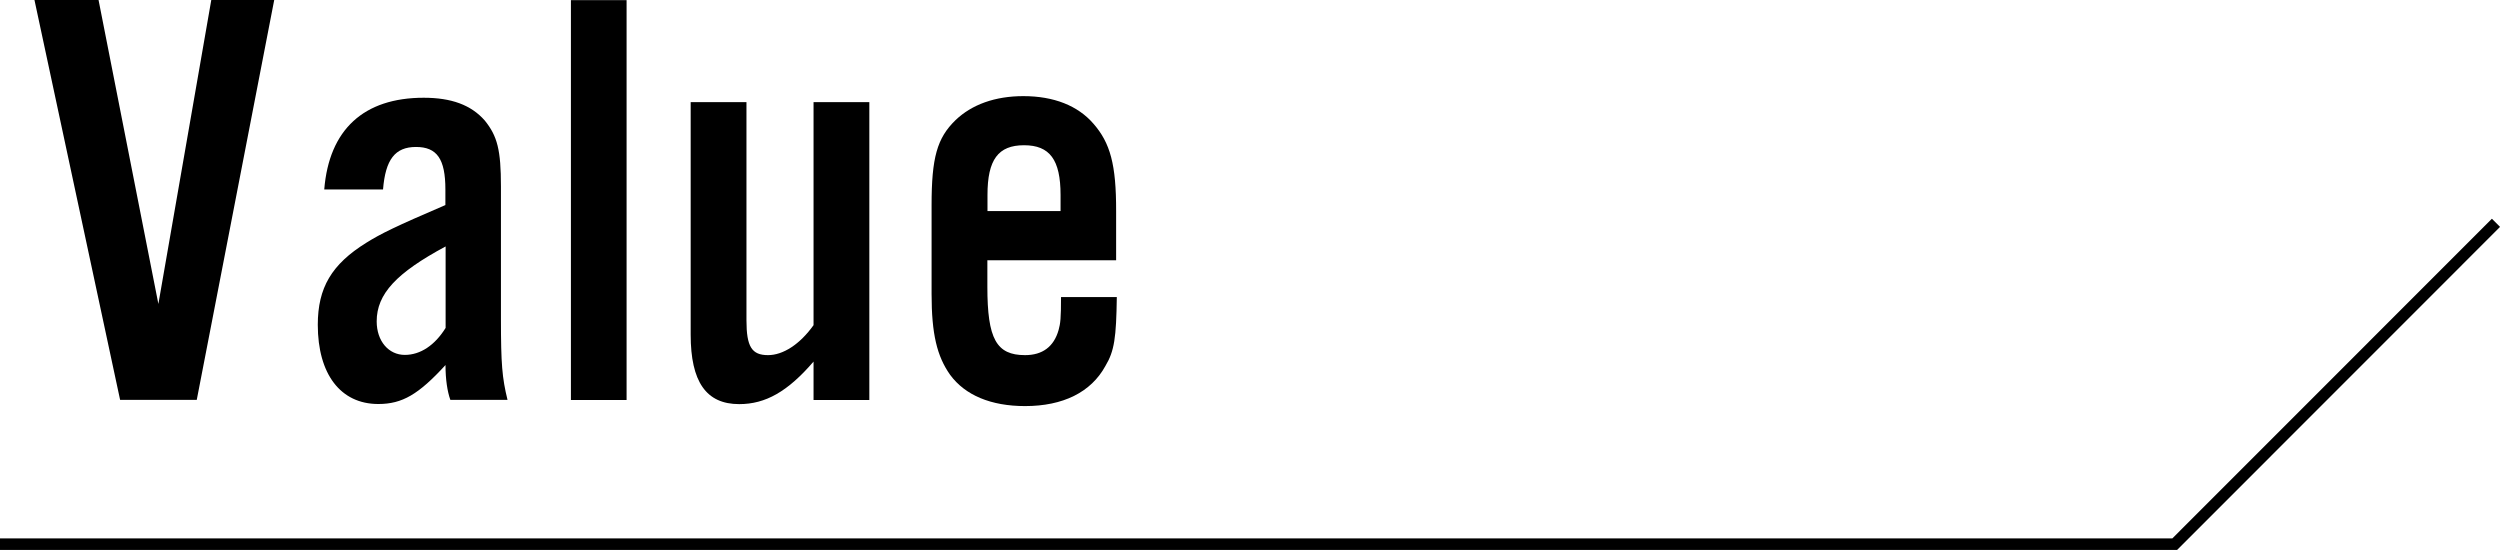<?xml version="1.0" encoding="UTF-8"?>
<svg id="Layer_2" data-name="Layer 2" xmlns="http://www.w3.org/2000/svg" xmlns:xlink="http://www.w3.org/1999/xlink" viewBox="0 0 216.89 47.71">
  <defs>
    <style>
      .cls-1 {
        fill: none;
        stroke: #000;
        stroke-miterlimit: 10;
      }
    </style>
    <symbol id="_新規シンボル_40" data-name="新規シンボル 40" viewBox="0 0 216.89 28.73">
      <polyline class="cls-1" points="0 28.23 188.67 28.23 216.54 .35"/>
    </symbol>
  </defs>
  <g id="page">
    <g>
      <use width="216.89" height="28.73" transform="translate(0 18.98)" xlink:href="#_新規シンボル_40"/>
      <g>
        <path d="M10.42,34.69L2.99,0h5.56s5.19,26.37,5.19,26.37L18.33,0h5.46s-6.72,34.69-6.72,34.69h-6.66Z"/>
        <path d="M39.07,34.69c-.26-.73-.42-1.77-.42-3.02-2.34,2.55-3.75,3.38-5.83,3.38-3.28,0-5.25-2.6-5.25-6.87,0-3.22,1.2-5.25,4.21-7.12,1.25-.78,2.5-1.4,6.86-3.27v-1.35c0-2.65-.73-3.69-2.55-3.69-1.82,0-2.65,1.09-2.86,3.69h-5.1c.42-5.2,3.43-7.96,8.63-7.96,2.39,0,4.11.62,5.3,1.98,1.09,1.35,1.4,2.55,1.4,5.72v11.49c0,3.9.1,5.1.57,7.02h-4.99ZM38.66,21.38c-4.26,2.29-5.98,4.11-5.98,6.5,0,1.72,1.04,2.91,2.44,2.91,1.35,0,2.6-.83,3.54-2.34v-7.07Z"/>
        <path d="M54.36,34.7h-4.83s0-34.69,0-34.69h4.83s0,34.69,0,34.69Z"/>
        <path d="M75.42,34.7h-4.84s0-3.33,0-3.33c-2.24,2.6-4.16,3.69-6.45,3.69-2.86,0-4.21-1.93-4.21-6.03V8.86s4.84,0,4.84,0v18.93c0,2.29.46,3.02,1.87,3.02,1.3,0,2.76-.93,3.95-2.6V8.86s4.84,0,4.84,0v25.84Z"/>
        <path d="M85.66,22.59v2.29c0,4.52.78,5.93,3.27,5.93,1.51,0,2.5-.73,2.91-2.18.16-.57.21-1.04.21-2.86h4.84c-.05,3.54-.21,4.68-.99,5.98-1.25,2.29-3.69,3.48-6.97,3.48-2.96,0-5.2-.94-6.5-2.71-1.14-1.61-1.61-3.54-1.61-7.02v-7.7c0-4.11.47-5.82,2.08-7.38,1.41-1.35,3.43-2.08,5.88-2.08,2.65,0,4.73.83,6.08,2.39,1.46,1.67,1.98,3.54,1.97,7.59v4.26s-11.18,0-11.18,0ZM92.01,16.92c0-3.07-.94-4.32-3.17-4.32-2.24,0-3.17,1.25-3.17,4.31v1.4s6.34,0,6.34,0v-1.4Z"/>
      </g>
    </g>
  </g>
</svg>